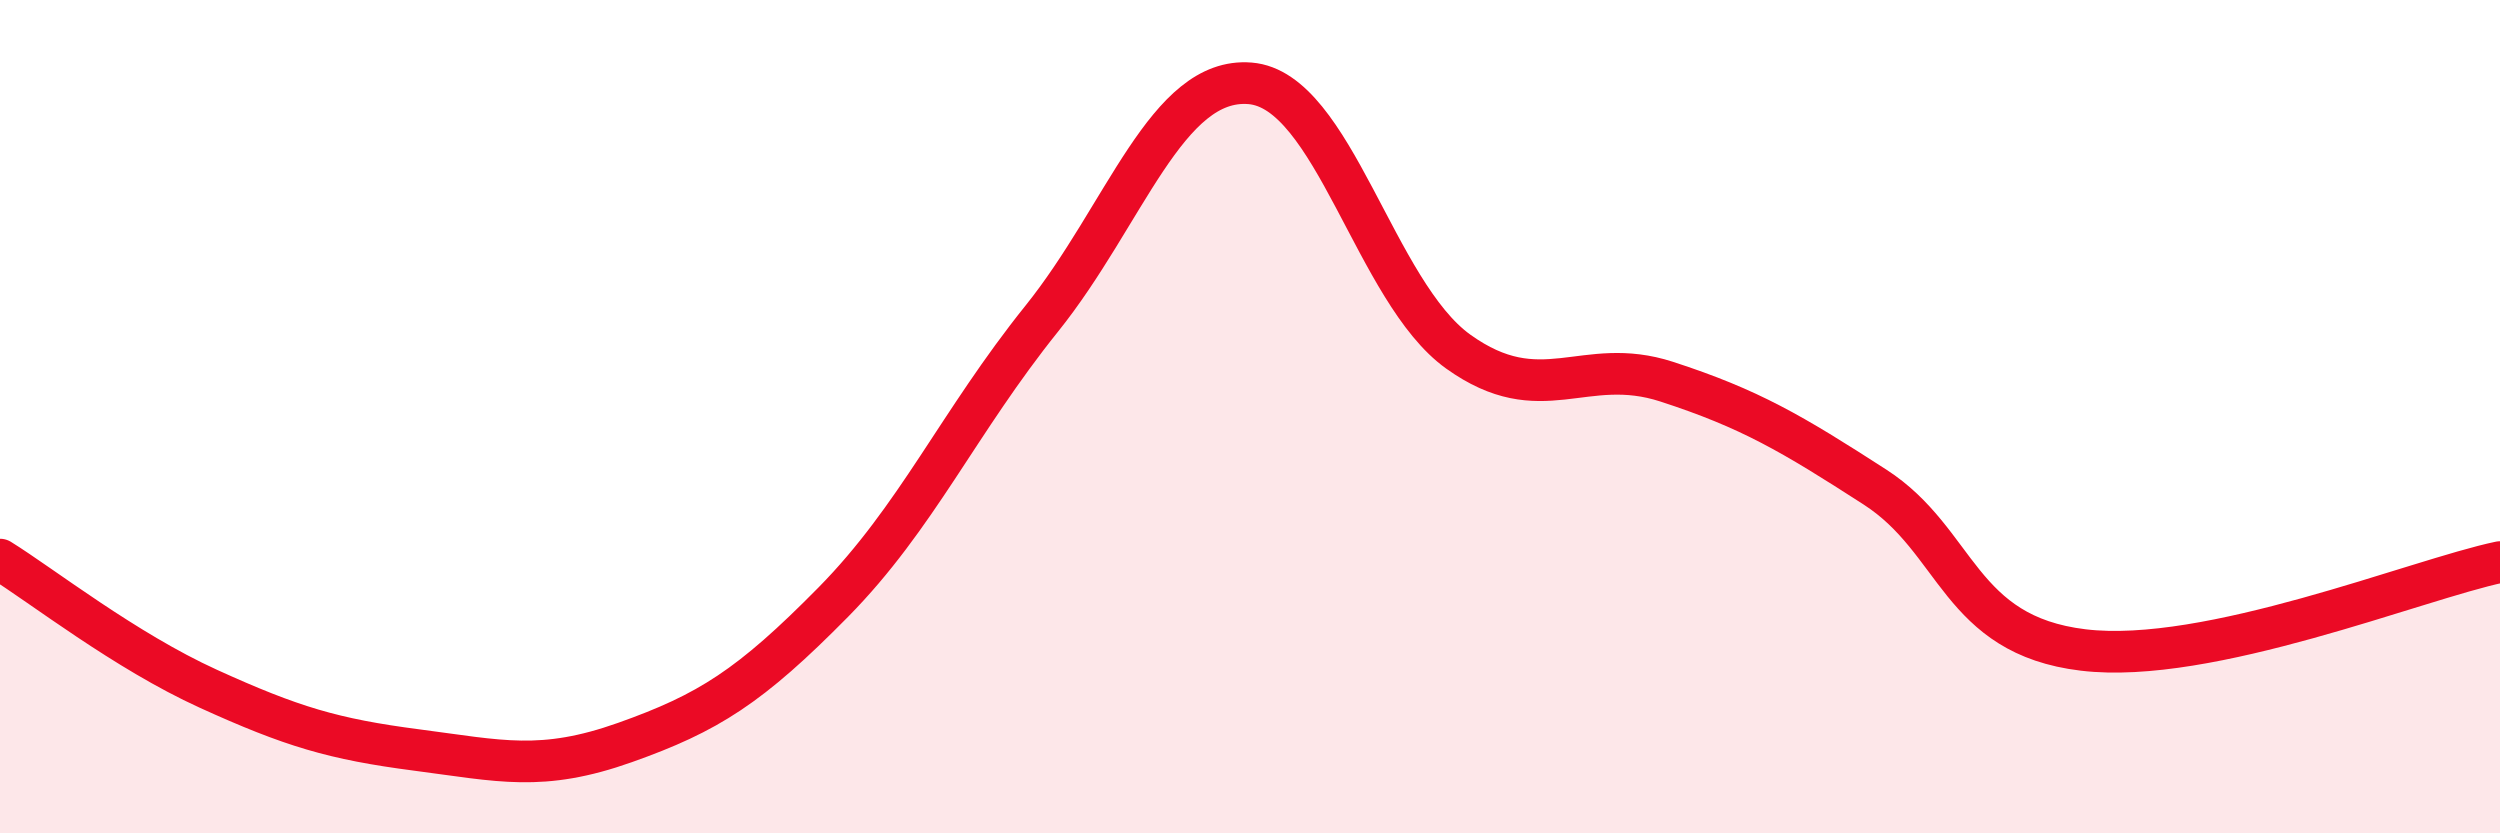 
    <svg width="60" height="20" viewBox="0 0 60 20" xmlns="http://www.w3.org/2000/svg">
      <path
        d="M 0,13.43 C 1,14.05 3,15.62 5,16.53 C 7,17.44 8,17.74 10,18 C 12,18.26 13,18.53 15,17.82 C 17,17.11 18,16.48 20,14.45 C 22,12.42 23,10.14 25,7.65 C 27,5.16 28,1.84 30,2 C 32,2.16 33,7.01 35,8.44 C 37,9.87 38,8.51 40,9.16 C 42,9.81 43,10.4 45,11.69 C 47,12.98 47,15.24 50,15.6 C 53,15.96 58,13.91 60,13.49L60 20L0 20Z"
        fill="#EB0A25"
        opacity="0.1"
        stroke-linecap="round"
        stroke-linejoin="round"
      />
      <path
        d="M 0,13.43 C 1,14.05 3,15.62 5,16.53 C 7,17.44 8,17.74 10,18 C 12,18.26 13,18.53 15,17.82 C 17,17.11 18,16.48 20,14.45 C 22,12.42 23,10.14 25,7.65 C 27,5.16 28,1.84 30,2 C 32,2.16 33,7.01 35,8.44 C 37,9.87 38,8.51 40,9.16 C 42,9.81 43,10.4 45,11.69 C 47,12.98 47,15.24 50,15.6 C 53,15.96 58,13.91 60,13.49"
        stroke="#EB0A25"
        stroke-width="1"
        fill="none"
        stroke-linecap="round"
        stroke-linejoin="round"
      />
    </svg>
  